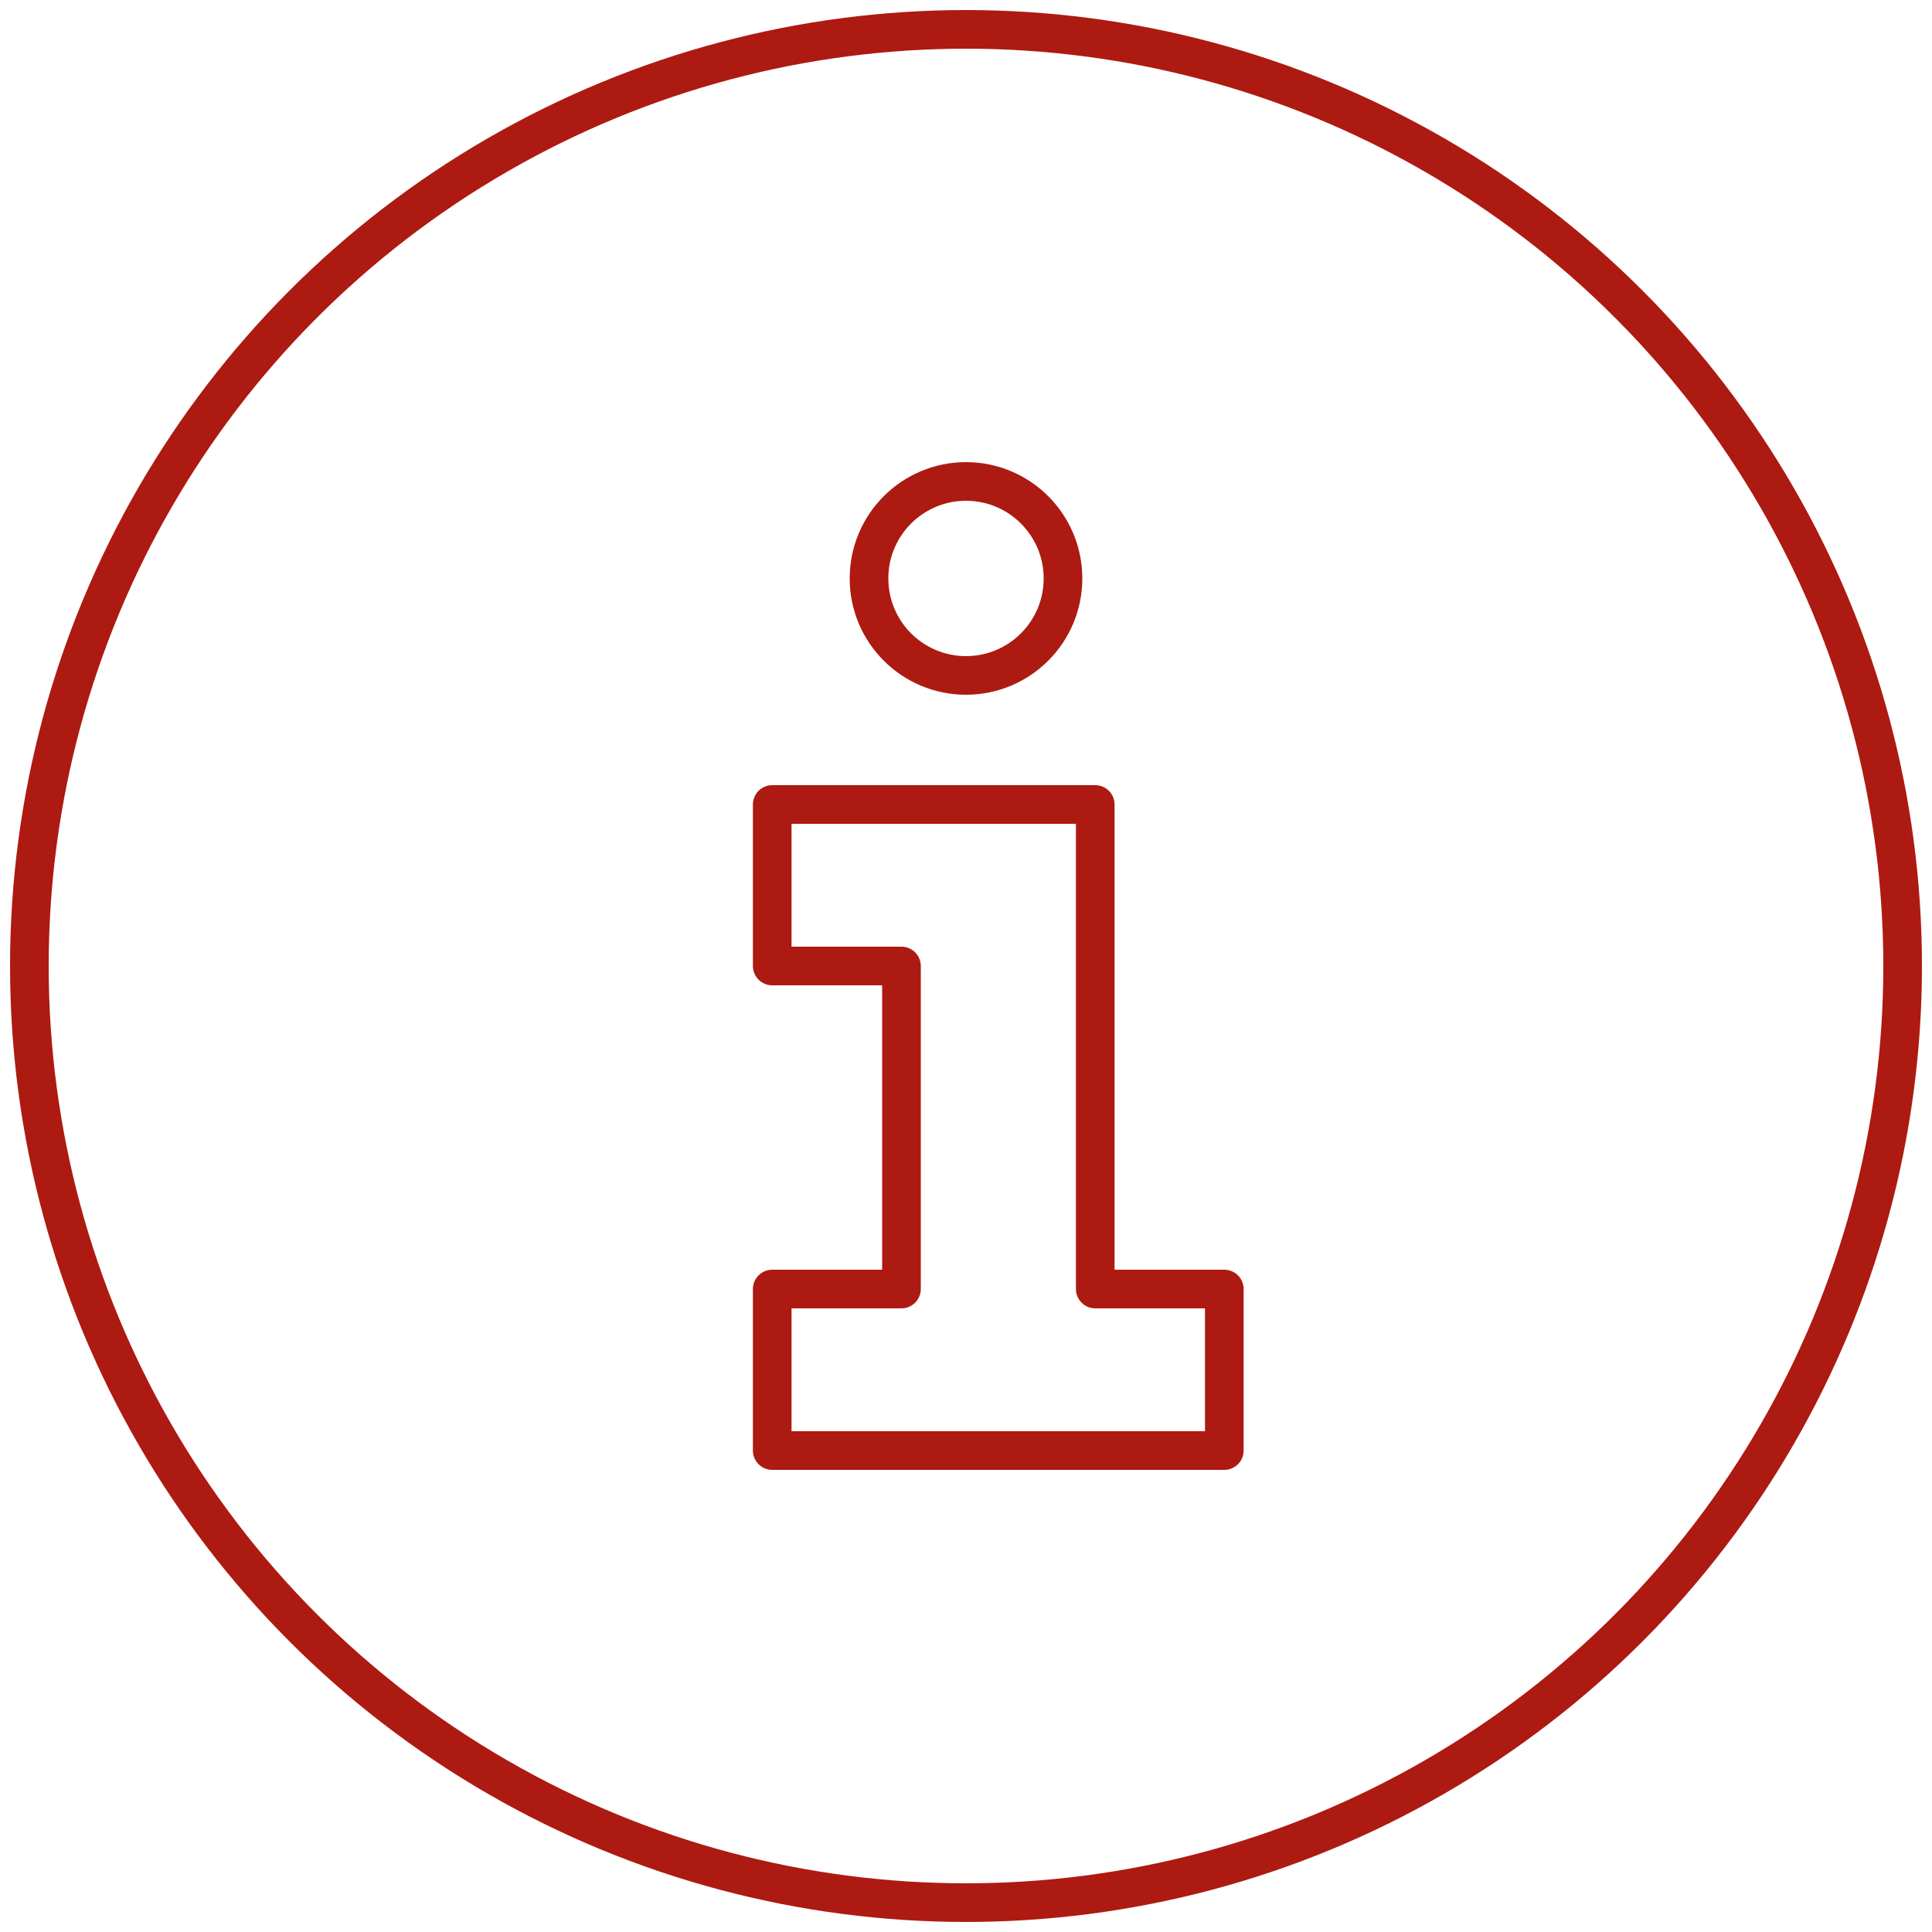<?xml version="1.0" encoding="UTF-8"?><svg id="a" xmlns="http://www.w3.org/2000/svg" viewBox="0 0 100 100"><defs><style>.c{fill:none;stroke:#ad1a11;stroke-linecap:round;stroke-linejoin:round;stroke-width:2px;}</style></defs><g id="b"><polygon class="c" points="63.37 75.08 39.97 75.08 39.97 66.72 46.66 66.72 46.66 50 39.97 50 39.97 41.64 56.69 41.64 56.69 66.72 63.37 66.72 63.37 75.08"/><circle class="c" cx="50" cy="29.94" r="5.02"/><circle class="c" cx="50" cy="50" r="48.48"/></g></svg>
